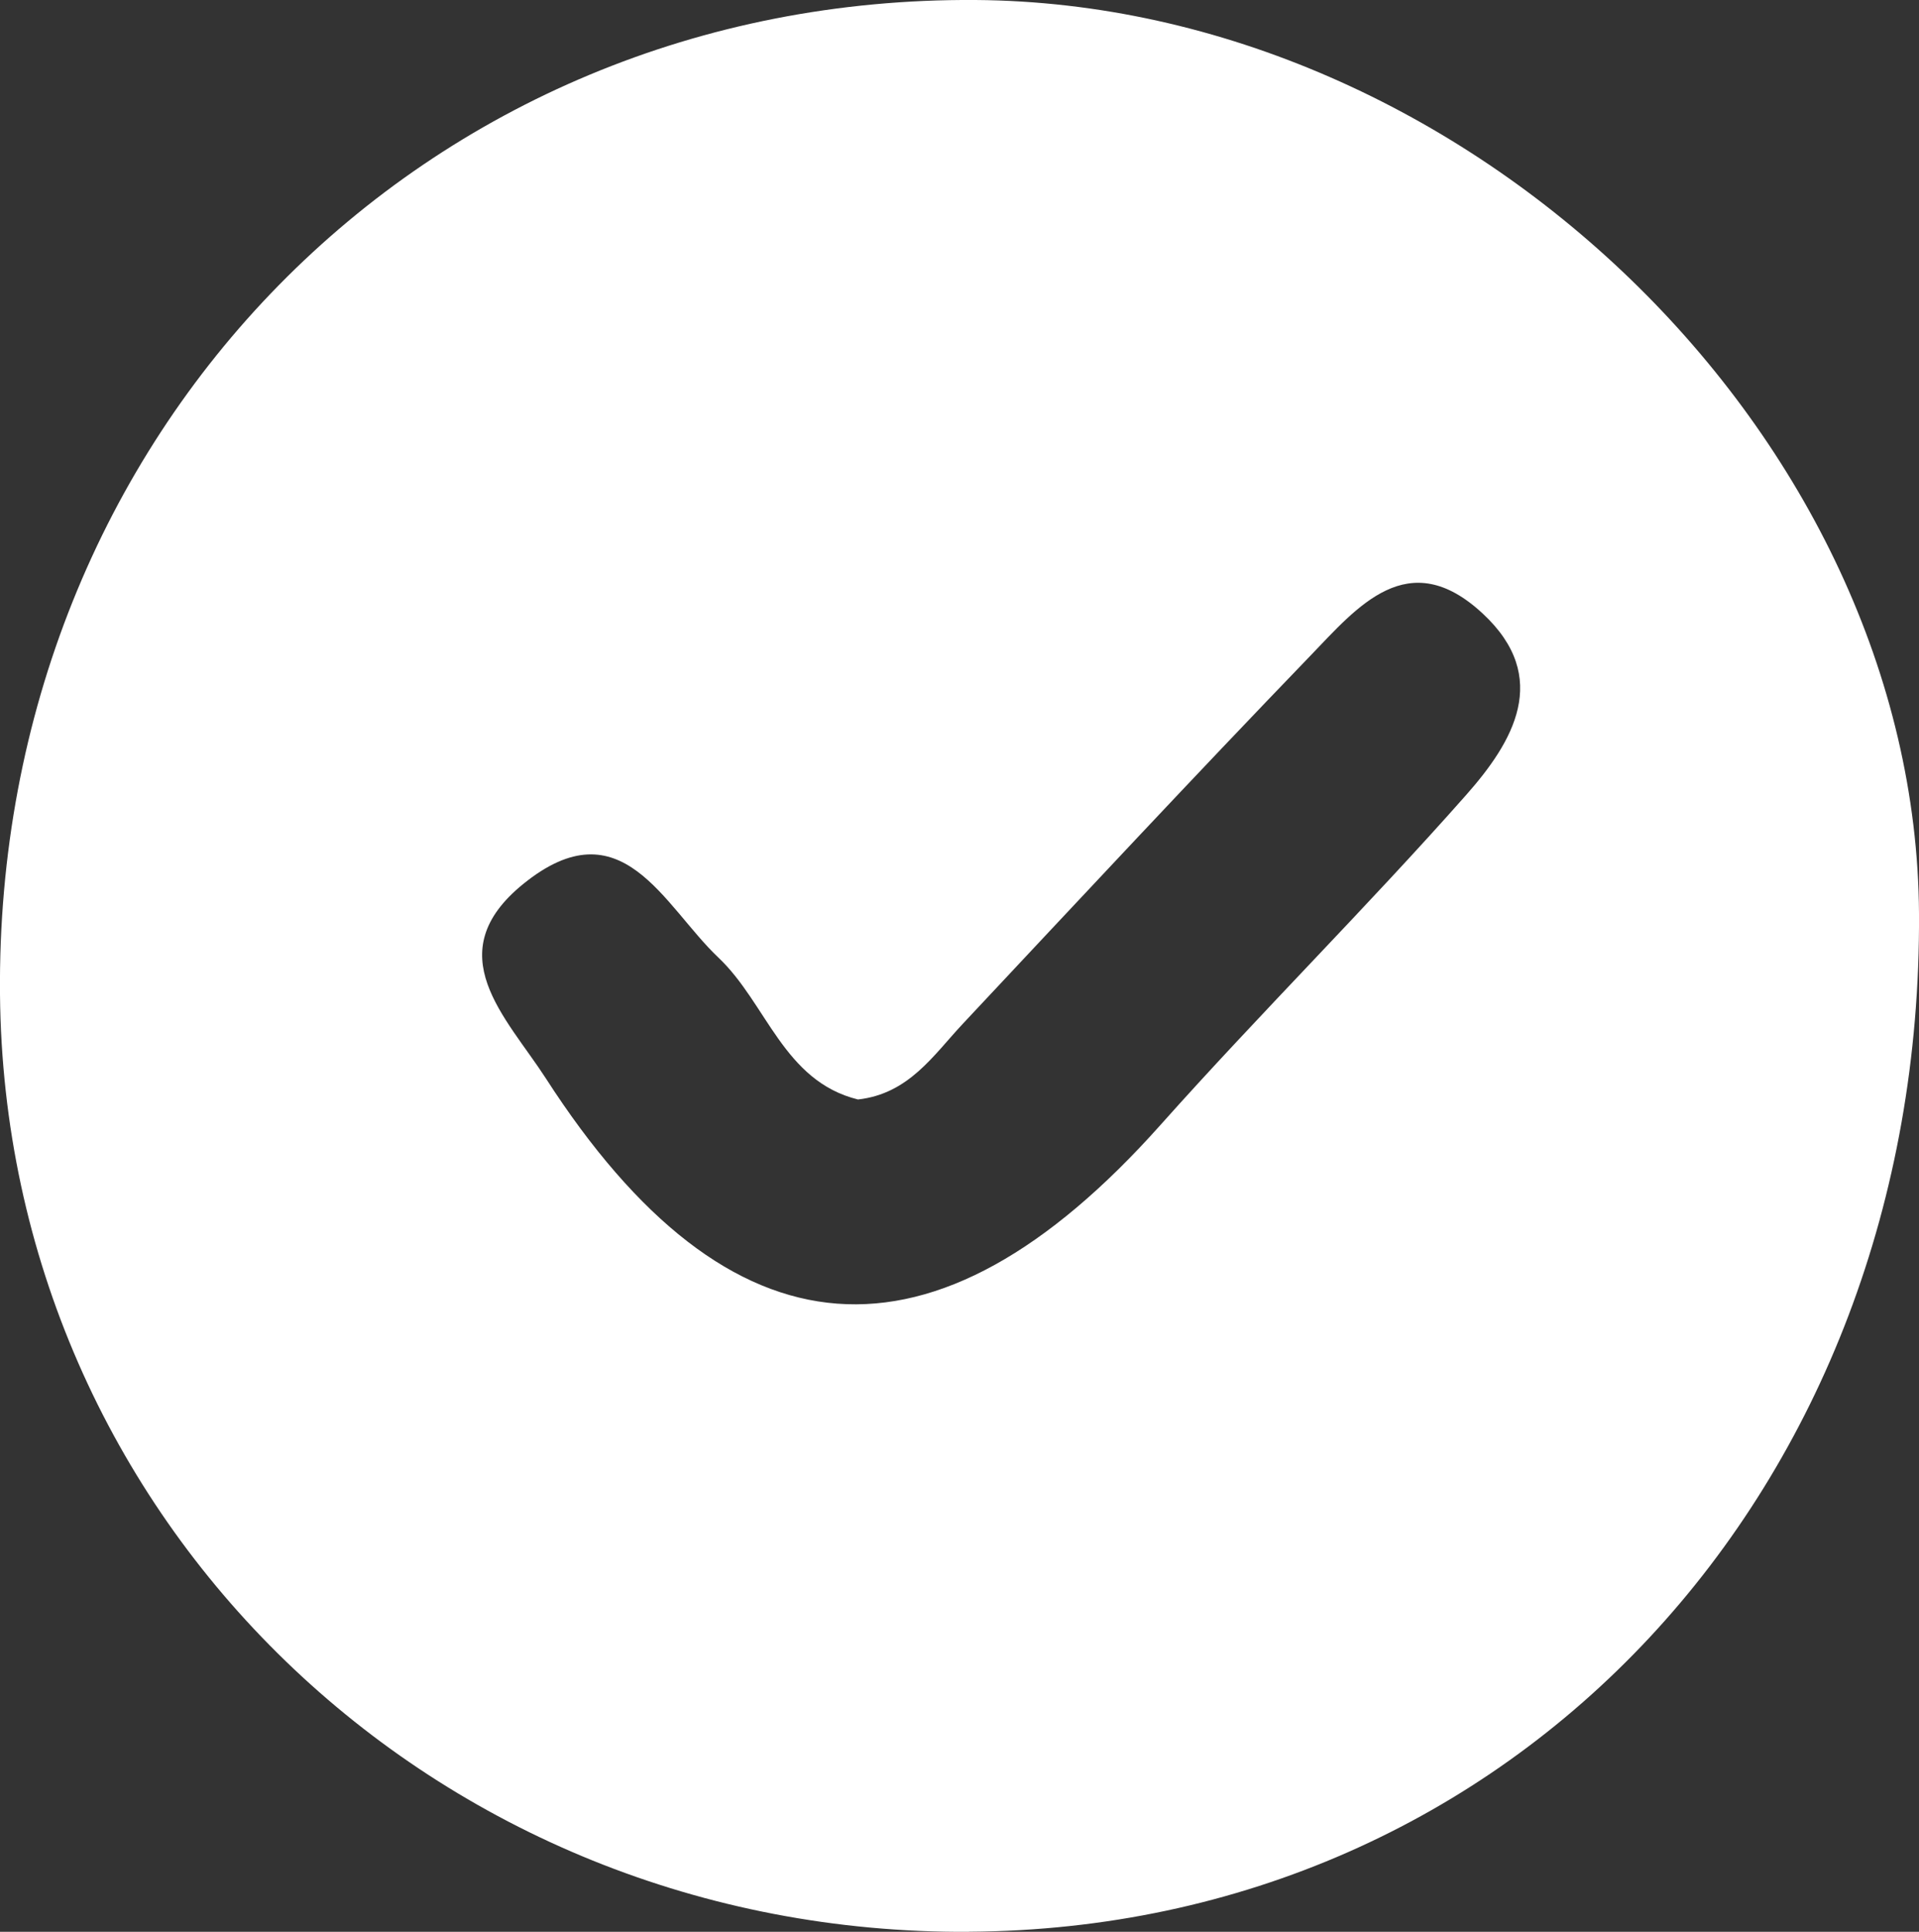 <?xml version="1.0" encoding="UTF-8"?>
<svg xmlns="http://www.w3.org/2000/svg" id="Layer_2" data-name="Layer 2" viewBox="0 0 19.092 19.22">
  <rect x="0" y="0" width="19.092" height="19.22" fill="#333333" stroke="none"/>
  <g id="Layer_1-2" data-name="Layer 1">
    <path d="M9.641,19.219c5.416-.032,9.485-4.394,9.451-10.131C19.064,4.352,14.603.034,9.705,0,4.212-.037-.05,4.306,0,9.892c.047,5.226,4.319,9.359,9.64,9.328ZM8.536,10.939c.506-.057.748-.438,1.043-.753,1.148-1.225,2.292-2.453,3.457-3.661.47-.488.975-1.11,1.716-.42.685.637.3,1.278-.165,1.804-.988,1.118-2.049,2.17-3.042,3.284q-3.376,3.787-6.115-.465c-.394-.61-1.078-1.243-.222-1.935.978-.791,1.393.217,1.939.734.481.455.647,1.229,1.389,1.412Z" style="fill: #fff;"></path>
  </g>
</svg>
